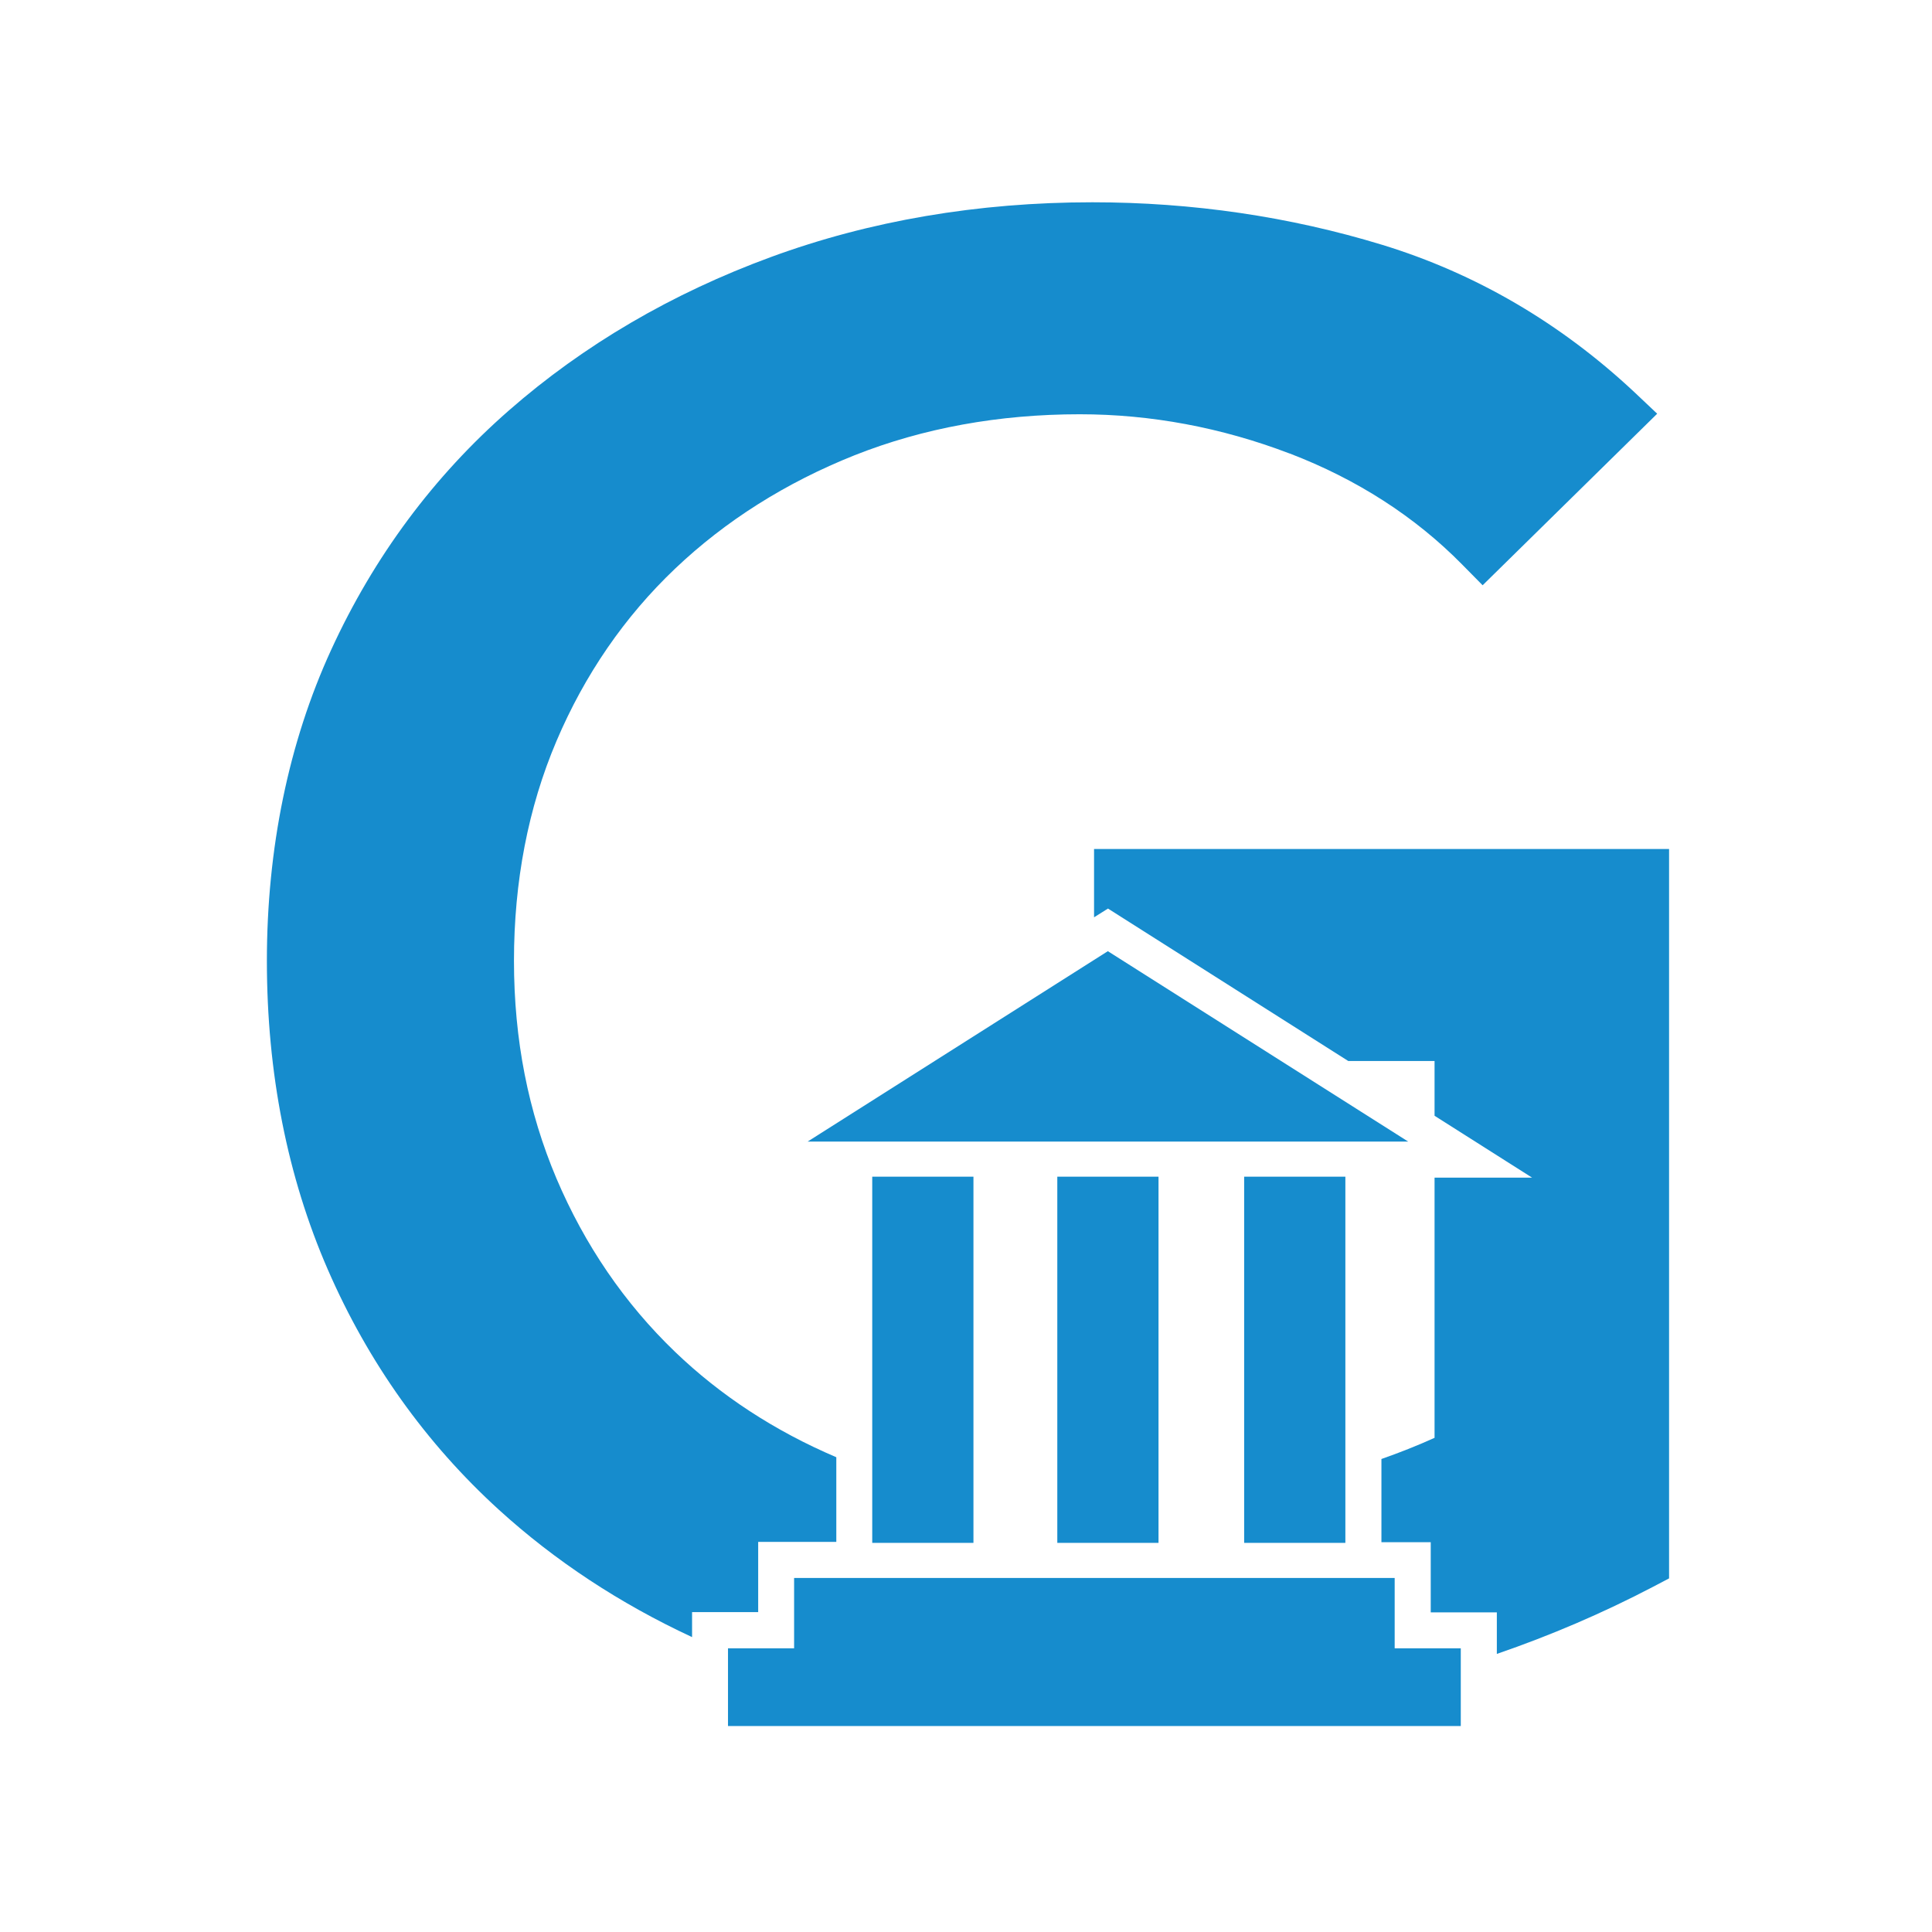 <svg xmlns="http://www.w3.org/2000/svg" id="Ebene_1" data-name="Ebene 1" viewBox="0 0 141.45 141.45"><defs><style>      .cls-1 {        fill: #168ccd;      }      .cls-1, .cls-2 {        stroke-width: 0px;      }      .cls-2 {        fill: none;        opacity: 0;      }    </style></defs><rect class="cls-2" width="141.45" height="141.45"></rect><g><path class="cls-1" d="M94.41,33.2c-4.98-1.9-10.15-2.87-15.36-2.87-5.91,0-11.46,1.01-16.48,3-5.02,2-9.45,4.79-13.15,8.31-3.69,3.51-6.61,7.75-8.68,12.62-2.07,4.87-3.11,10.28-3.11,16.08s1.05,11.07,3.11,15.94c2.07,4.87,4.99,9.15,8.69,12.7,3.31,3.18,7.27,5.78,11.8,7.71v6.2h-5.72v5.14h-4.84v1.83c-5.29-2.46-10.03-5.58-14.14-9.32-5.35-4.87-9.57-10.79-12.53-17.59-2.96-6.8-4.46-14.4-4.46-22.6s1.58-15.97,4.71-22.78c3.12-6.8,7.5-12.7,13.01-17.52,5.47-4.79,11.93-8.57,19.18-11.23,7.24-2.66,15.16-4.01,23.54-4.01,7.32,0,14.45,1.05,21.2,3.11,6.87,2.1,13.09,5.74,18.51,10.82l1.64,1.55-12.78,12.56-1.52-1.54c-3.44-3.49-7.68-6.22-12.61-8.11Z"></path><path class="cls-1" d="M122.2,62.16v53.4l-1.16.61c-3.69,1.93-7.52,3.57-11.45,4.92v-3.04h-4.84v-5.14h-3.61v-6.09c1.34-.47,2.63-.98,3.89-1.55v-19.05h7.14l-7.14-4.53v-4.01h-6.32l-17.59-11.16-1.02.64v-5h42.11Z"></path></g><g><rect class="cls-1" x="63.86" y="86.15" width="7.41" height="26.81"></rect><rect class="cls-1" x="77.41" y="86.15" width="7.41" height="26.81"></rect><rect class="cls-1" x="91.09" y="86.15" width="7.41" height="26.81"></rect><polygon class="cls-1" points="59.13 83.58 103.1 83.58 81.11 69.64 59.13 83.58"></polygon><polygon class="cls-1" points="102.11 120.68 102.11 115.53 58.14 115.53 58.14 120.68 53.3 120.68 53.3 126.37 106.95 126.37 106.95 120.68 102.11 120.68"></polygon></g></svg>